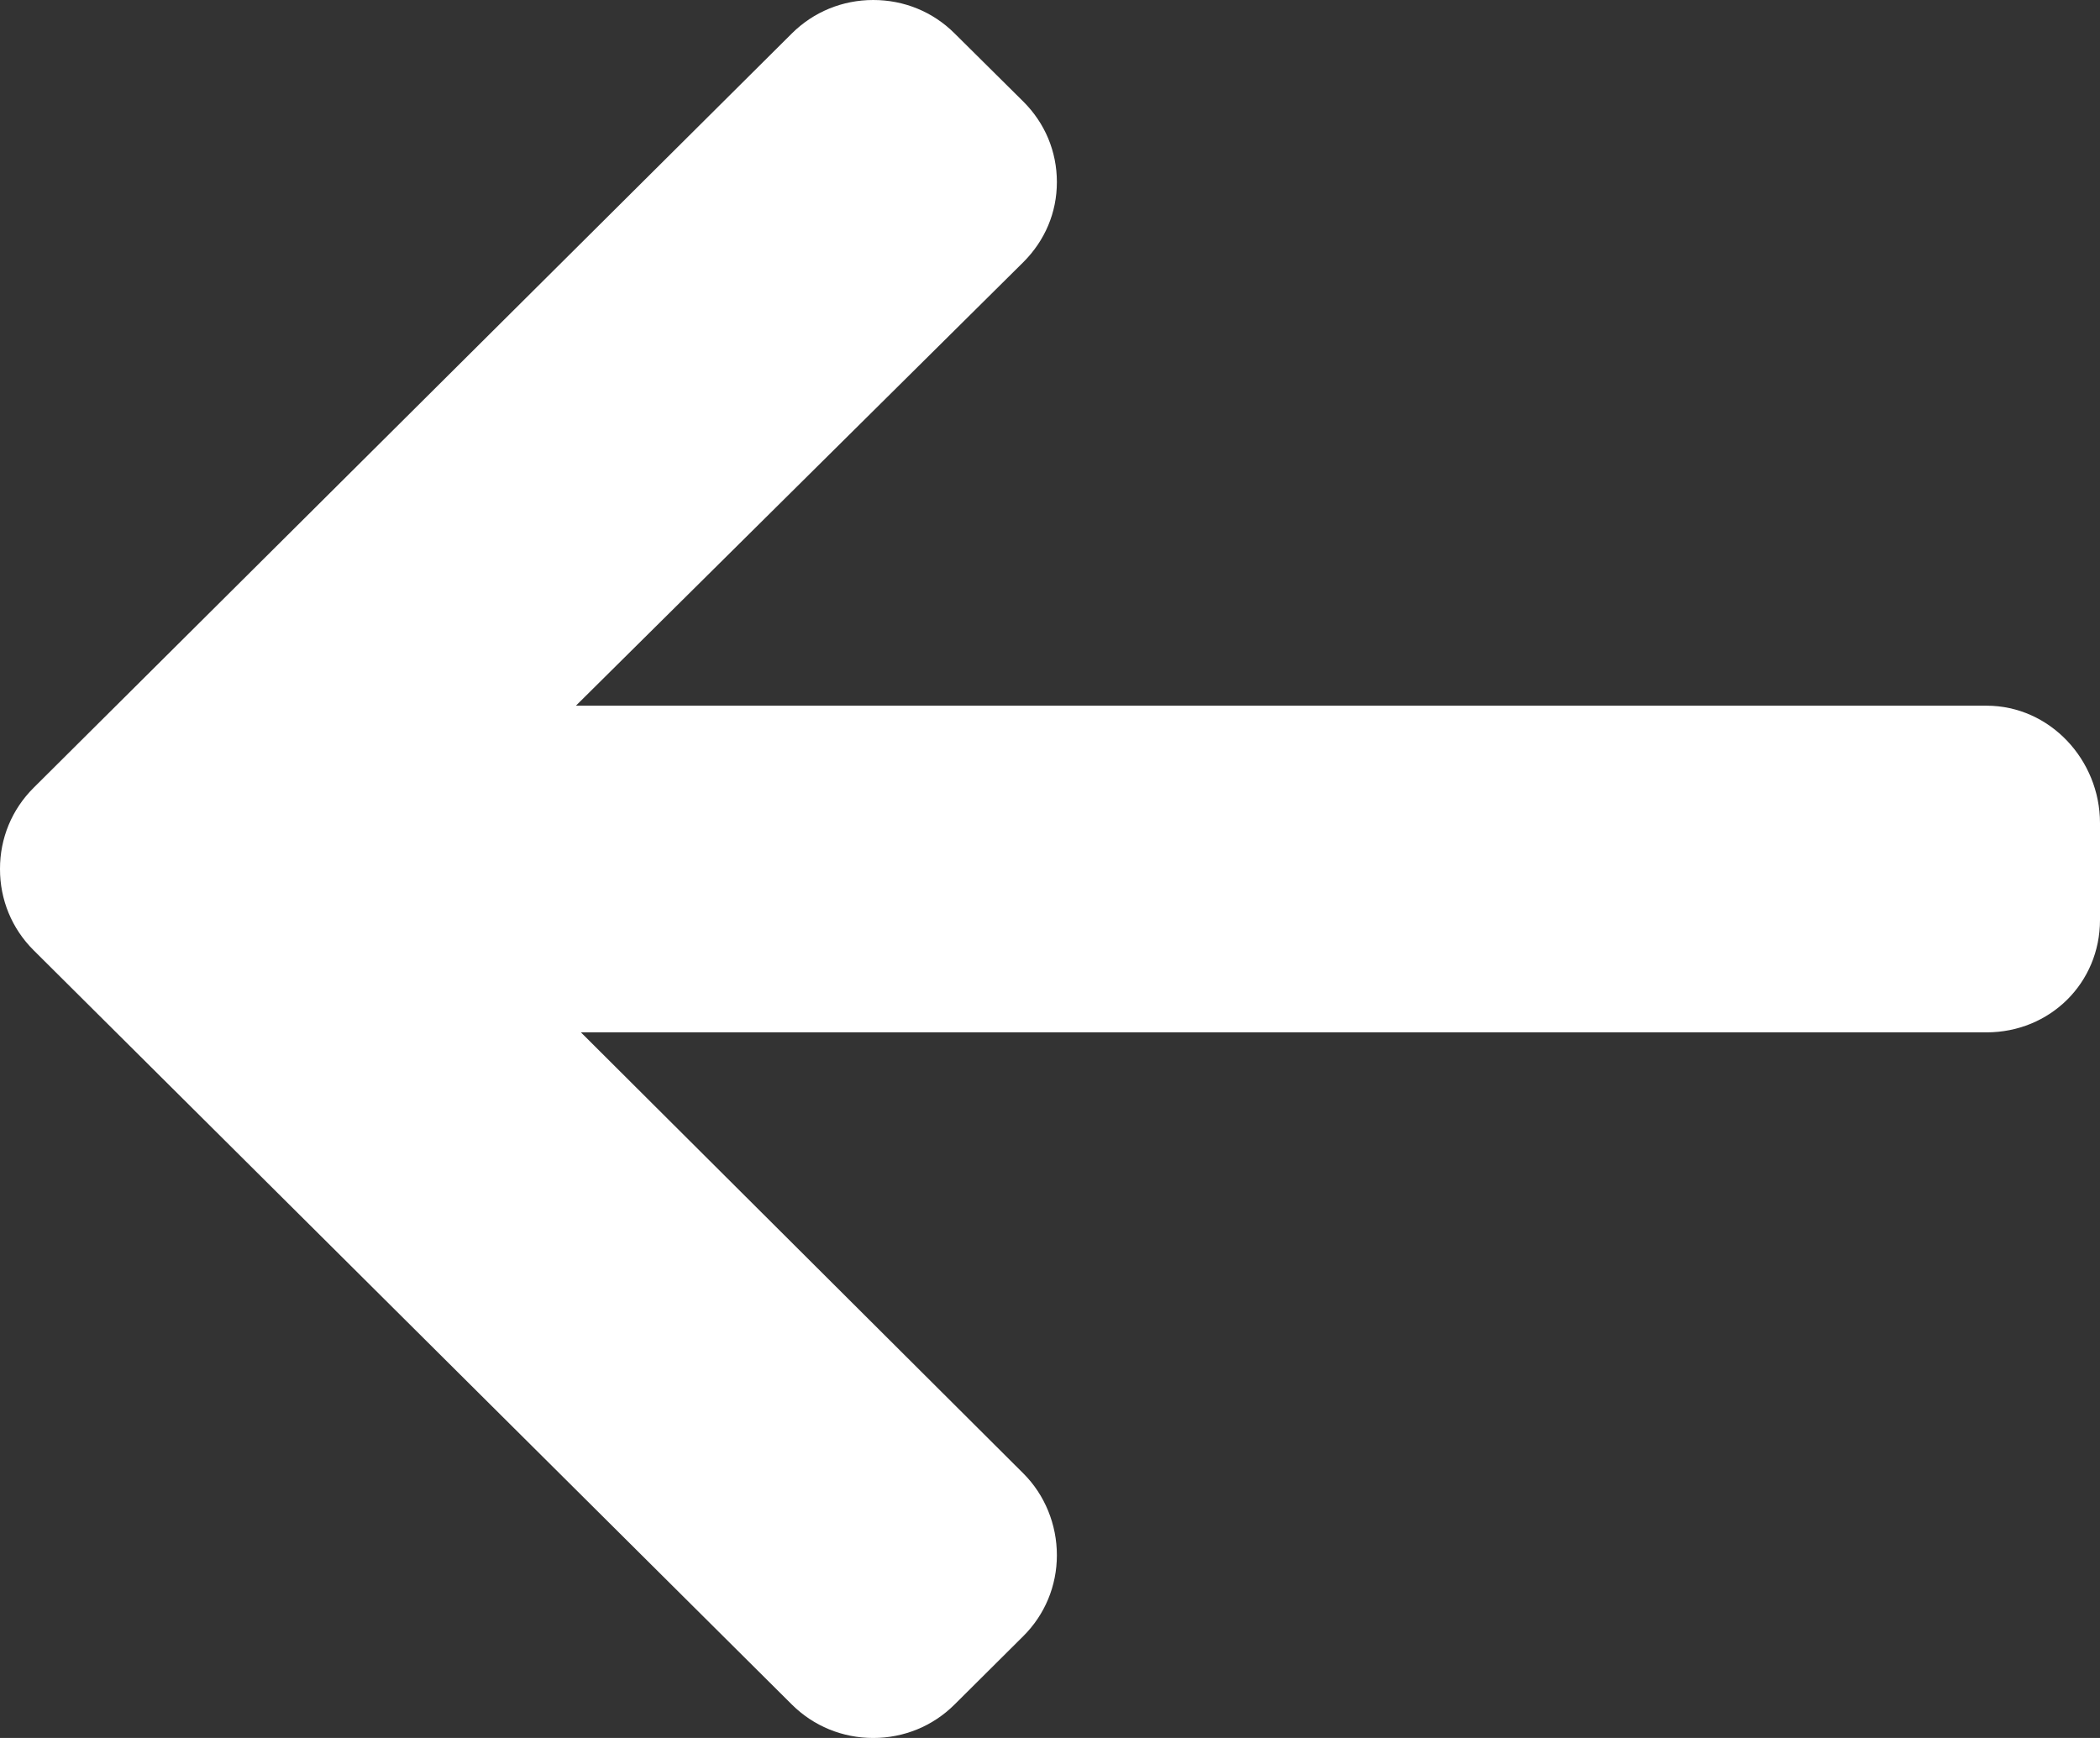 <svg width="29" height="24" viewBox="0 0 29 24" fill="none" xmlns="http://www.w3.org/2000/svg">
<rect x="0" y="0" width="29" height="24" fill="#333333" stroke="none"/>
<g clip-path="url(#clip0_53_127)">
<path d="M0.463 13.121L10.936 23.539C11.235 23.836 11.634 24 12.059 24C12.484 24 12.882 23.836 13.181 23.539L14.132 22.593C14.43 22.296 14.595 21.899 14.595 21.476C14.595 21.054 14.43 20.644 14.132 20.347L8.022 14.256L27.433 14.256C28.309 14.256 29 13.575 29 12.703L29 11.366C29 10.495 28.309 9.745 27.433 9.745L7.953 9.745L14.132 3.62C14.43 3.322 14.595 2.936 14.595 2.514C14.595 2.091 14.43 1.7 14.132 1.403L13.181 0.46C12.882 0.162 12.484 4.63435e-07 12.059 4.26282e-07C11.634 3.89129e-07 11.235 0.164 10.936 0.461L0.463 10.88C0.164 11.178 -0.001 11.576 1.0491e-06 12C-0.001 12.424 0.164 12.823 0.463 13.121Z" fill="white"/>
</g>
<defs>
<clipPath id="clip0_53_127">
<rect width="29" height="24" fill="white" transform="translate(29 24) rotate(-180)"/>
</clipPath>
</defs>
</svg>
